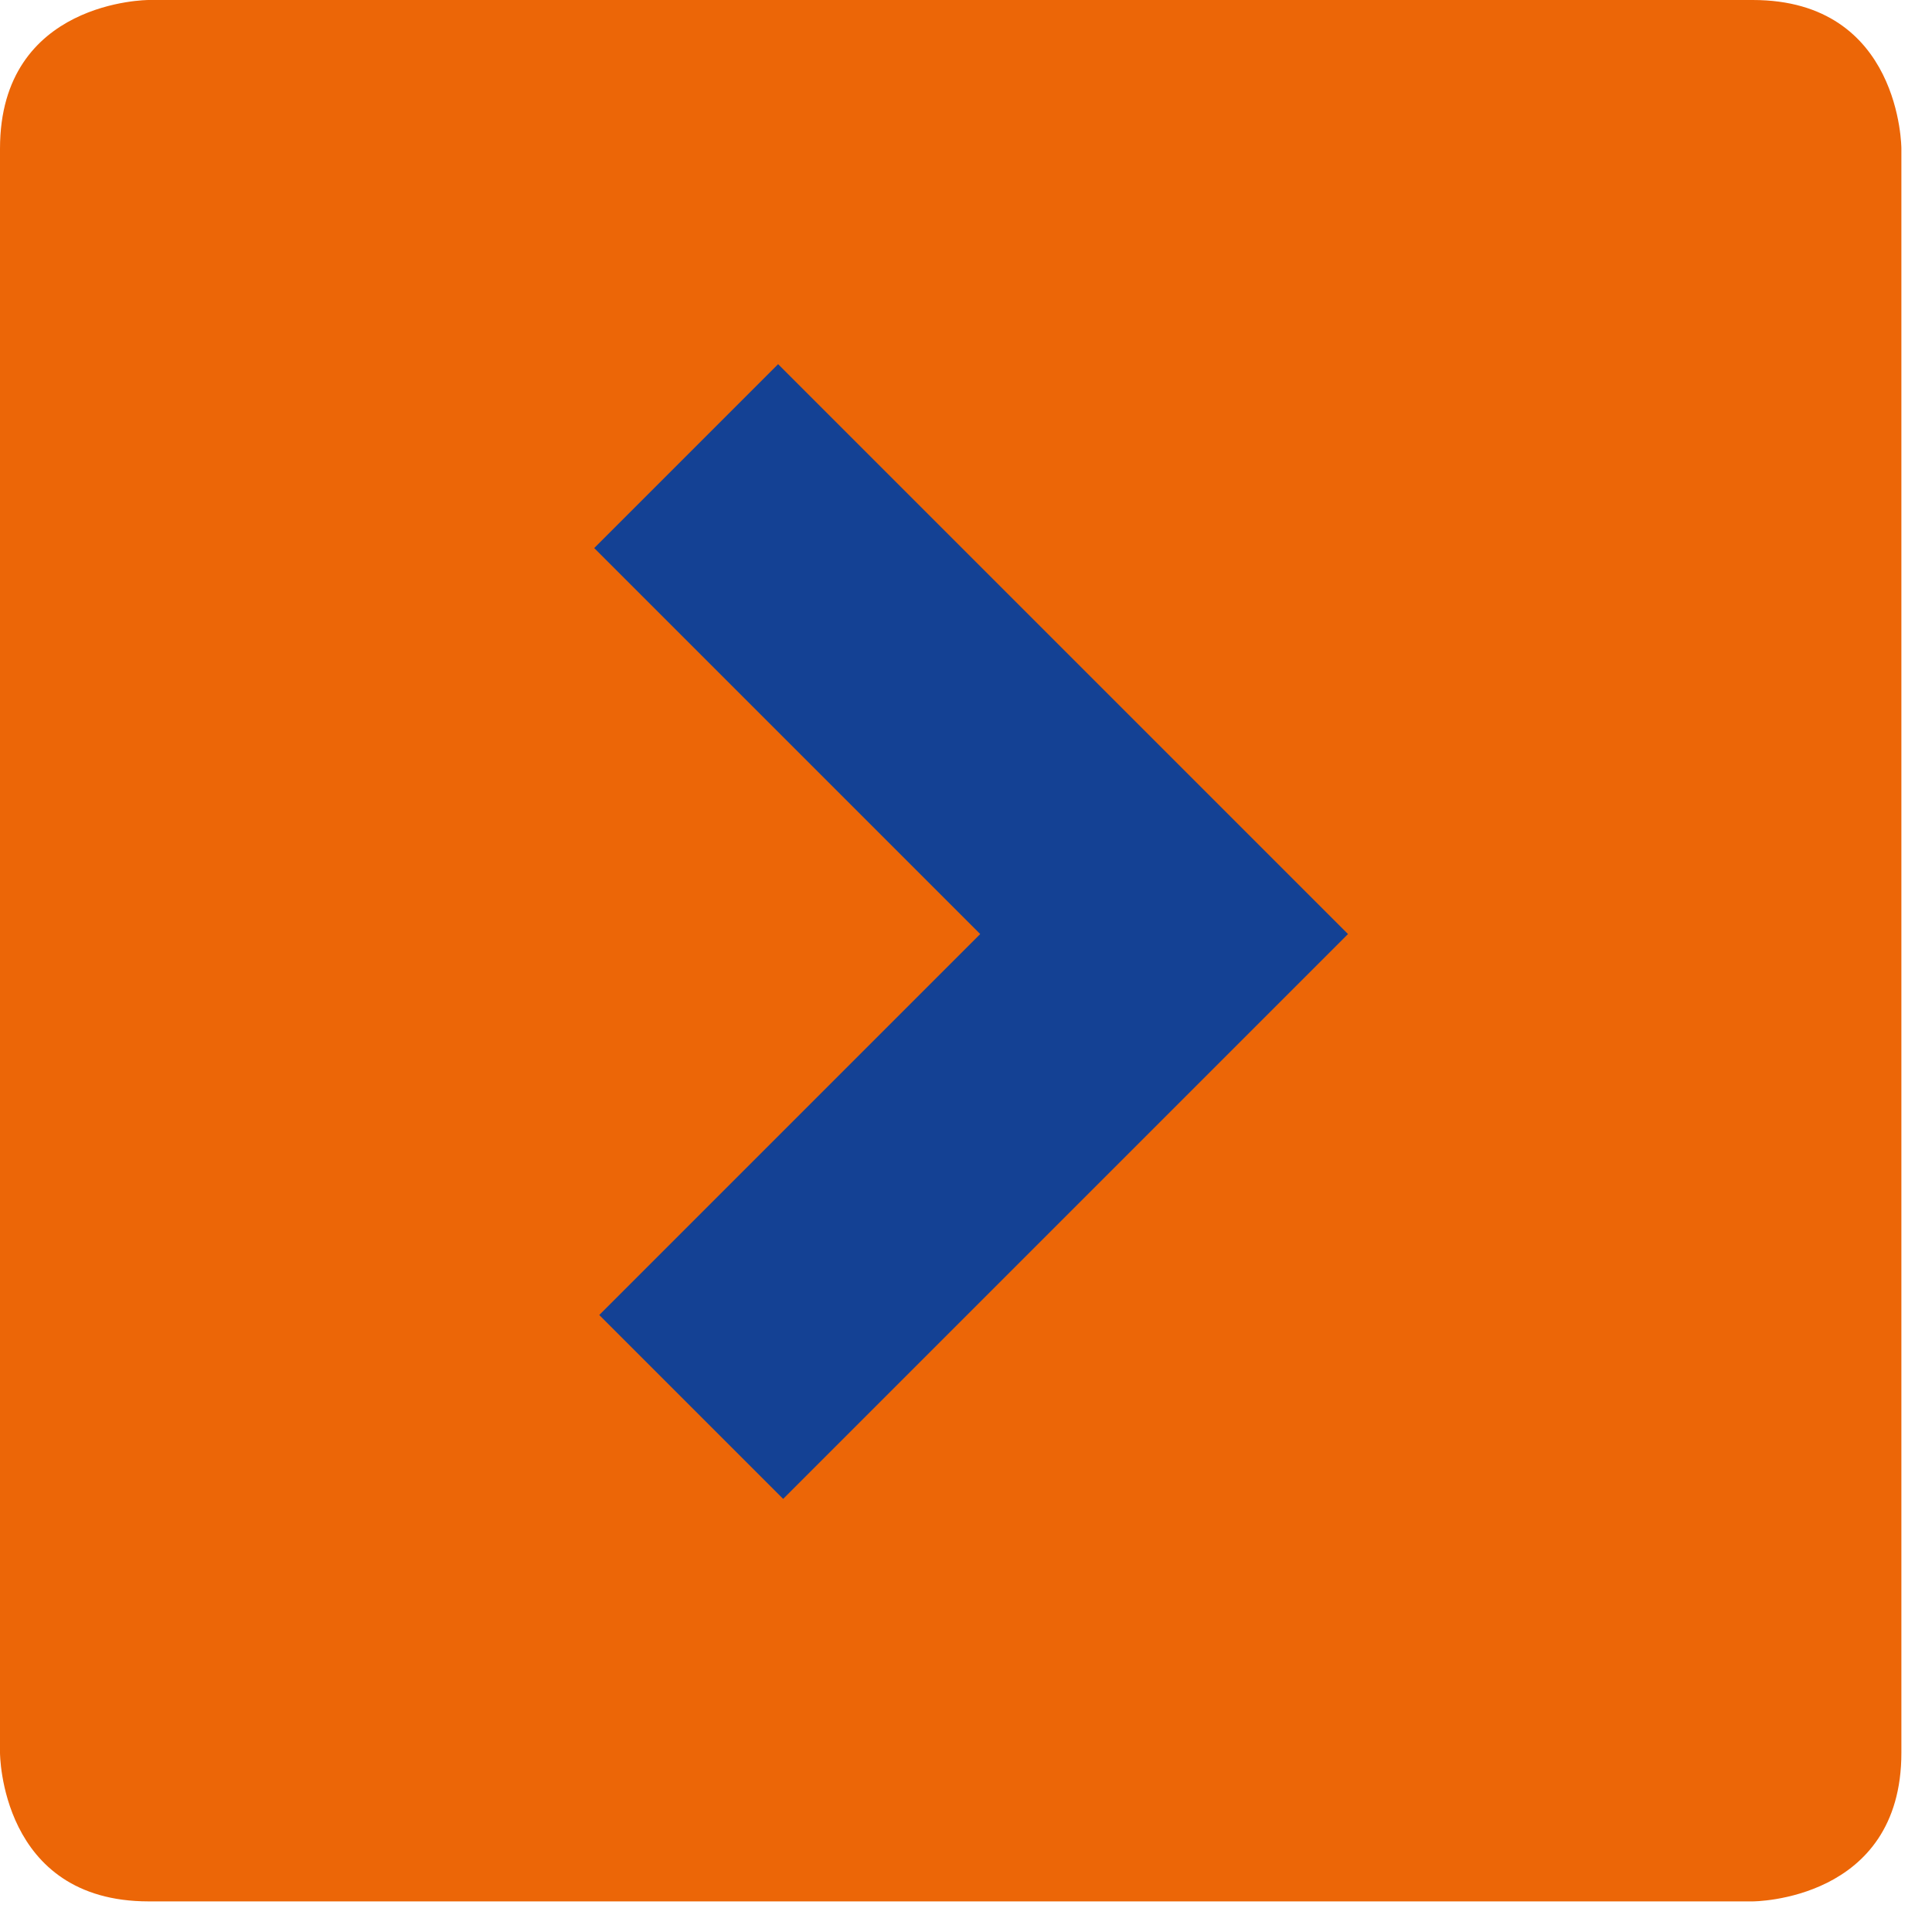 <?xml version="1.0" encoding="UTF-8" standalone="no"?><!DOCTYPE svg PUBLIC "-//W3C//DTD SVG 1.1//EN" "http://www.w3.org/Graphics/SVG/1.1/DTD/svg11.dtd"><svg width="100%" height="100%" viewBox="0 0 13 13" version="1.1" xmlns="http://www.w3.org/2000/svg" xmlns:xlink="http://www.w3.org/1999/xlink" xml:space="preserve" xmlns:serif="http://www.serif.com/" style="fill-rule:evenodd;clip-rule:evenodd;"><path d="M1,0c0,0 -1,0 -1,1l0,10.794c0,0 0,1 1,1l10.794,0c0,0 1,0 1,-1l0,-10.794c0,0 0,-1 -1,-1l-10.794,0Z" style="fill:#ec6607;fill-rule:nonzero;"/><path d="M4.651,9.467l3.182,-3.182l-3.216,-3.216" style="fill:none;stroke:#144194;stroke-width:1.75px;"/></svg>